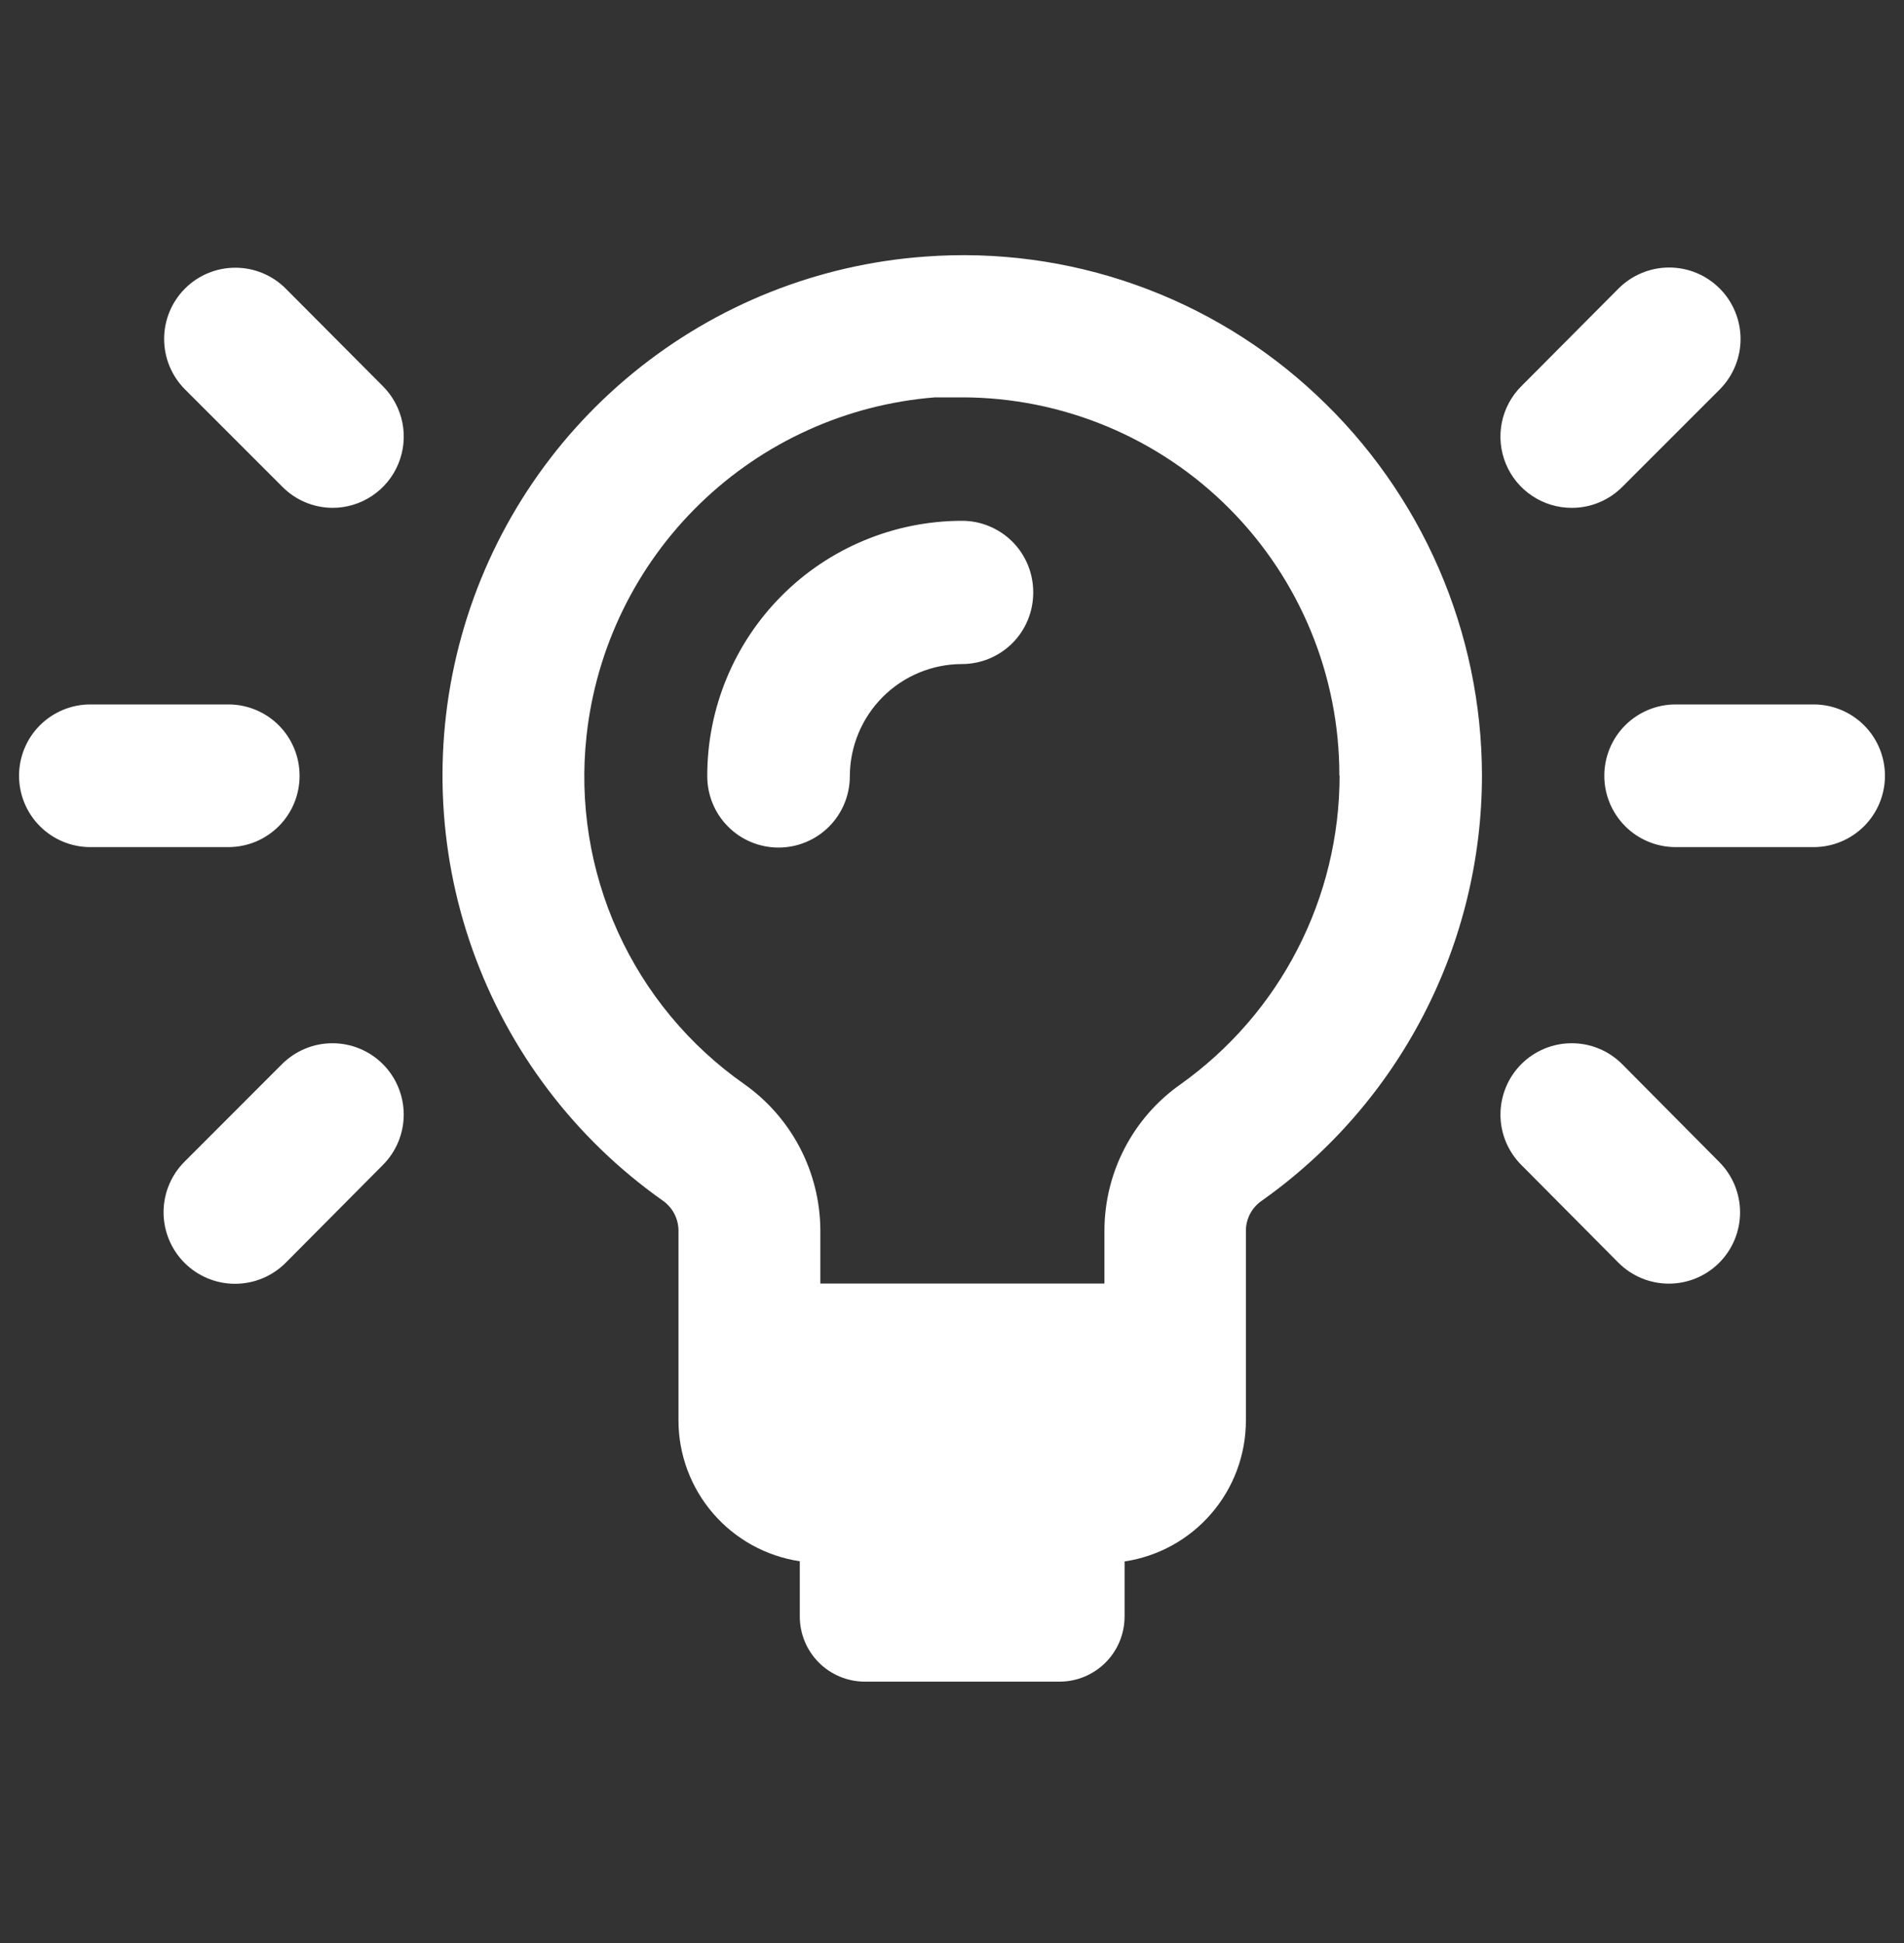 <svg width="50" height="51" viewBox="0 0 50 51" fill="none" xmlns="http://www.w3.org/2000/svg">
<rect x="0" y="0" width="50" height="51" fill="#333333" stroke="none"/>
<g clip-path="url(#clip0_443_441)">
<path d="M27.133 15.545C27.134 15.792 27.088 16.036 26.994 16.265C26.901 16.494 26.764 16.702 26.59 16.877C26.416 17.052 26.209 17.191 25.982 17.286C25.754 17.381 25.509 17.43 25.262 17.43C24.482 17.431 23.733 17.742 23.181 18.294C22.63 18.846 22.319 19.594 22.317 20.375C22.317 20.871 22.12 21.348 21.769 21.699C21.418 22.05 20.942 22.247 20.445 22.247C19.948 22.247 19.472 22.05 19.121 21.699C18.77 21.348 18.573 20.871 18.573 20.375C18.571 19.495 18.743 18.624 19.079 17.811C19.414 16.998 19.907 16.259 20.528 15.636C21.149 15.013 21.887 14.519 22.7 14.182C23.512 13.845 24.383 13.671 25.262 13.67C25.509 13.67 25.752 13.718 25.979 13.813C26.206 13.907 26.413 14.045 26.587 14.219C26.76 14.393 26.898 14.6 26.992 14.828C27.085 15.055 27.133 15.299 27.133 15.545ZM38.917 20.36C38.915 22.546 38.389 24.699 37.383 26.64C36.378 28.581 34.922 30.252 33.138 31.515C33.011 31.601 32.906 31.716 32.833 31.851C32.76 31.986 32.721 32.136 32.718 32.29V37.29C32.717 38.185 32.395 39.05 31.81 39.728C31.226 40.406 30.418 40.852 29.532 40.985V42.43C29.532 42.883 29.352 43.318 29.032 43.639C28.711 43.96 28.276 44.14 27.823 44.14H22.698C22.247 44.136 21.816 43.954 21.498 43.634C21.181 43.313 21.003 42.881 21.003 42.43V40.98C20.117 40.847 19.309 40.401 18.725 39.723C18.14 39.045 17.818 38.18 17.817 37.285V32.285C17.814 32.13 17.773 31.979 17.7 31.843C17.626 31.708 17.52 31.592 17.392 31.505C15.094 29.88 13.354 27.584 12.41 24.931C11.466 22.279 11.366 19.4 12.122 16.688C12.878 13.976 14.453 11.564 16.633 9.783C18.812 8.001 21.489 6.936 24.297 6.735C26.17 6.596 28.05 6.848 29.82 7.475C31.59 8.101 33.21 9.089 34.578 10.375C35.945 11.654 37.035 13.2 37.782 14.918C38.528 16.635 38.915 18.487 38.917 20.36ZM35.172 20.36C35.175 19.057 34.92 17.767 34.423 16.563C33.926 15.359 33.197 14.265 32.277 13.343C31.358 12.421 30.265 11.689 29.062 11.189C27.859 10.689 26.57 10.431 25.267 10.43C25.031 10.43 24.793 10.43 24.552 10.43C22.231 10.614 20.046 11.603 18.376 13.226C16.705 14.849 15.654 17.004 15.402 19.32C15.211 21.074 15.495 22.847 16.223 24.454C16.951 26.061 18.098 27.442 19.543 28.455C20.157 28.888 20.66 29.463 21.008 30.13C21.355 30.797 21.539 31.538 21.543 32.29V33.69H29.003V32.29C29.006 31.538 29.189 30.798 29.537 30.132C29.885 29.465 30.387 28.892 31.003 28.46C32.294 27.54 33.347 26.326 34.073 24.916C34.799 23.507 35.178 21.945 35.178 20.36H35.172ZM47.627 18.49H44.002C43.506 18.49 43.03 18.687 42.678 19.038C42.327 19.389 42.13 19.866 42.13 20.362C42.13 20.859 42.327 21.335 42.678 21.686C43.03 22.038 43.506 22.235 44.002 22.235H47.627C48.124 22.235 48.6 22.038 48.952 21.686C49.303 21.335 49.5 20.859 49.5 20.362C49.5 19.866 49.303 19.389 48.952 19.038C48.6 18.687 48.124 18.49 47.627 18.49ZM42.597 27.93C42.246 27.579 41.77 27.382 41.273 27.383C40.777 27.383 40.301 27.581 39.95 27.932C39.599 28.284 39.403 28.76 39.403 29.257C39.403 29.753 39.601 30.229 39.953 30.58L42.502 33.145C42.853 33.496 43.329 33.693 43.825 33.693C44.321 33.693 44.797 33.496 45.148 33.145C45.498 32.794 45.695 32.318 45.695 31.822C45.695 31.326 45.498 30.851 45.148 30.5L42.597 27.93ZM41.278 13.33C41.524 13.33 41.768 13.282 41.995 13.187C42.222 13.093 42.429 12.954 42.602 12.78L45.163 10.22C45.336 10.045 45.474 9.838 45.567 9.61C45.661 9.382 45.709 9.138 45.708 8.892C45.707 8.646 45.658 8.402 45.563 8.175C45.468 7.947 45.33 7.741 45.155 7.567C44.98 7.394 44.773 7.256 44.545 7.162C44.318 7.069 44.074 7.021 43.827 7.022C43.581 7.022 43.337 7.072 43.11 7.167C42.883 7.261 42.676 7.4 42.502 7.575L39.953 10.135C39.69 10.396 39.511 10.73 39.438 11.094C39.366 11.457 39.403 11.834 39.545 12.176C39.687 12.519 39.927 12.811 40.236 13.016C40.544 13.222 40.907 13.331 41.278 13.33ZM7.867 20.36C7.867 19.865 7.671 19.39 7.322 19.039C6.972 18.689 6.498 18.491 6.003 18.49H2.373C1.876 18.49 1.4 18.687 1.048 19.038C0.697 19.389 0.5 19.866 0.5 20.362C0.5 20.859 0.697 21.335 1.048 21.686C1.4 22.038 1.876 22.235 2.373 22.235H6.003C6.248 22.234 6.491 22.185 6.718 22.091C6.944 21.996 7.15 21.858 7.323 21.684C7.497 21.509 7.634 21.303 7.727 21.076C7.82 20.849 7.868 20.605 7.867 20.36ZM8.727 13.33C9.098 13.331 9.461 13.222 9.769 13.016C10.078 12.811 10.318 12.519 10.46 12.176C10.602 11.834 10.639 11.457 10.567 11.094C10.494 10.73 10.315 10.396 10.053 10.135L7.503 7.575C7.329 7.401 7.123 7.263 6.896 7.169C6.669 7.075 6.426 7.027 6.18 7.027C5.934 7.027 5.691 7.075 5.464 7.169C5.237 7.263 5.031 7.401 4.857 7.575C4.507 7.926 4.31 8.401 4.31 8.897C4.31 9.393 4.507 9.869 4.857 10.22L7.418 12.78C7.764 13.129 8.235 13.326 8.727 13.33ZM7.407 27.93L4.843 30.495C4.491 30.848 4.294 31.326 4.295 31.823C4.296 32.321 4.495 32.798 4.848 33.15C5.2 33.501 5.678 33.698 6.176 33.697C6.674 33.696 7.151 33.498 7.503 33.145L10.053 30.58C10.226 30.406 10.365 30.2 10.459 29.973C10.553 29.746 10.602 29.502 10.602 29.257C10.602 29.011 10.554 28.767 10.46 28.54C10.366 28.313 10.229 28.106 10.055 27.932C9.881 27.758 9.675 27.62 9.448 27.526C9.221 27.432 8.978 27.383 8.732 27.383C8.486 27.383 8.242 27.431 8.015 27.525C7.788 27.619 7.582 27.756 7.407 27.93Z" fill="white"/>
</g>
<defs>
<clipPath id="clip0_443_441">
<rect width="50" height="50" fill="white" transform="translate(0 0.198)"/>
</clipPath>
</defs>
</svg>

